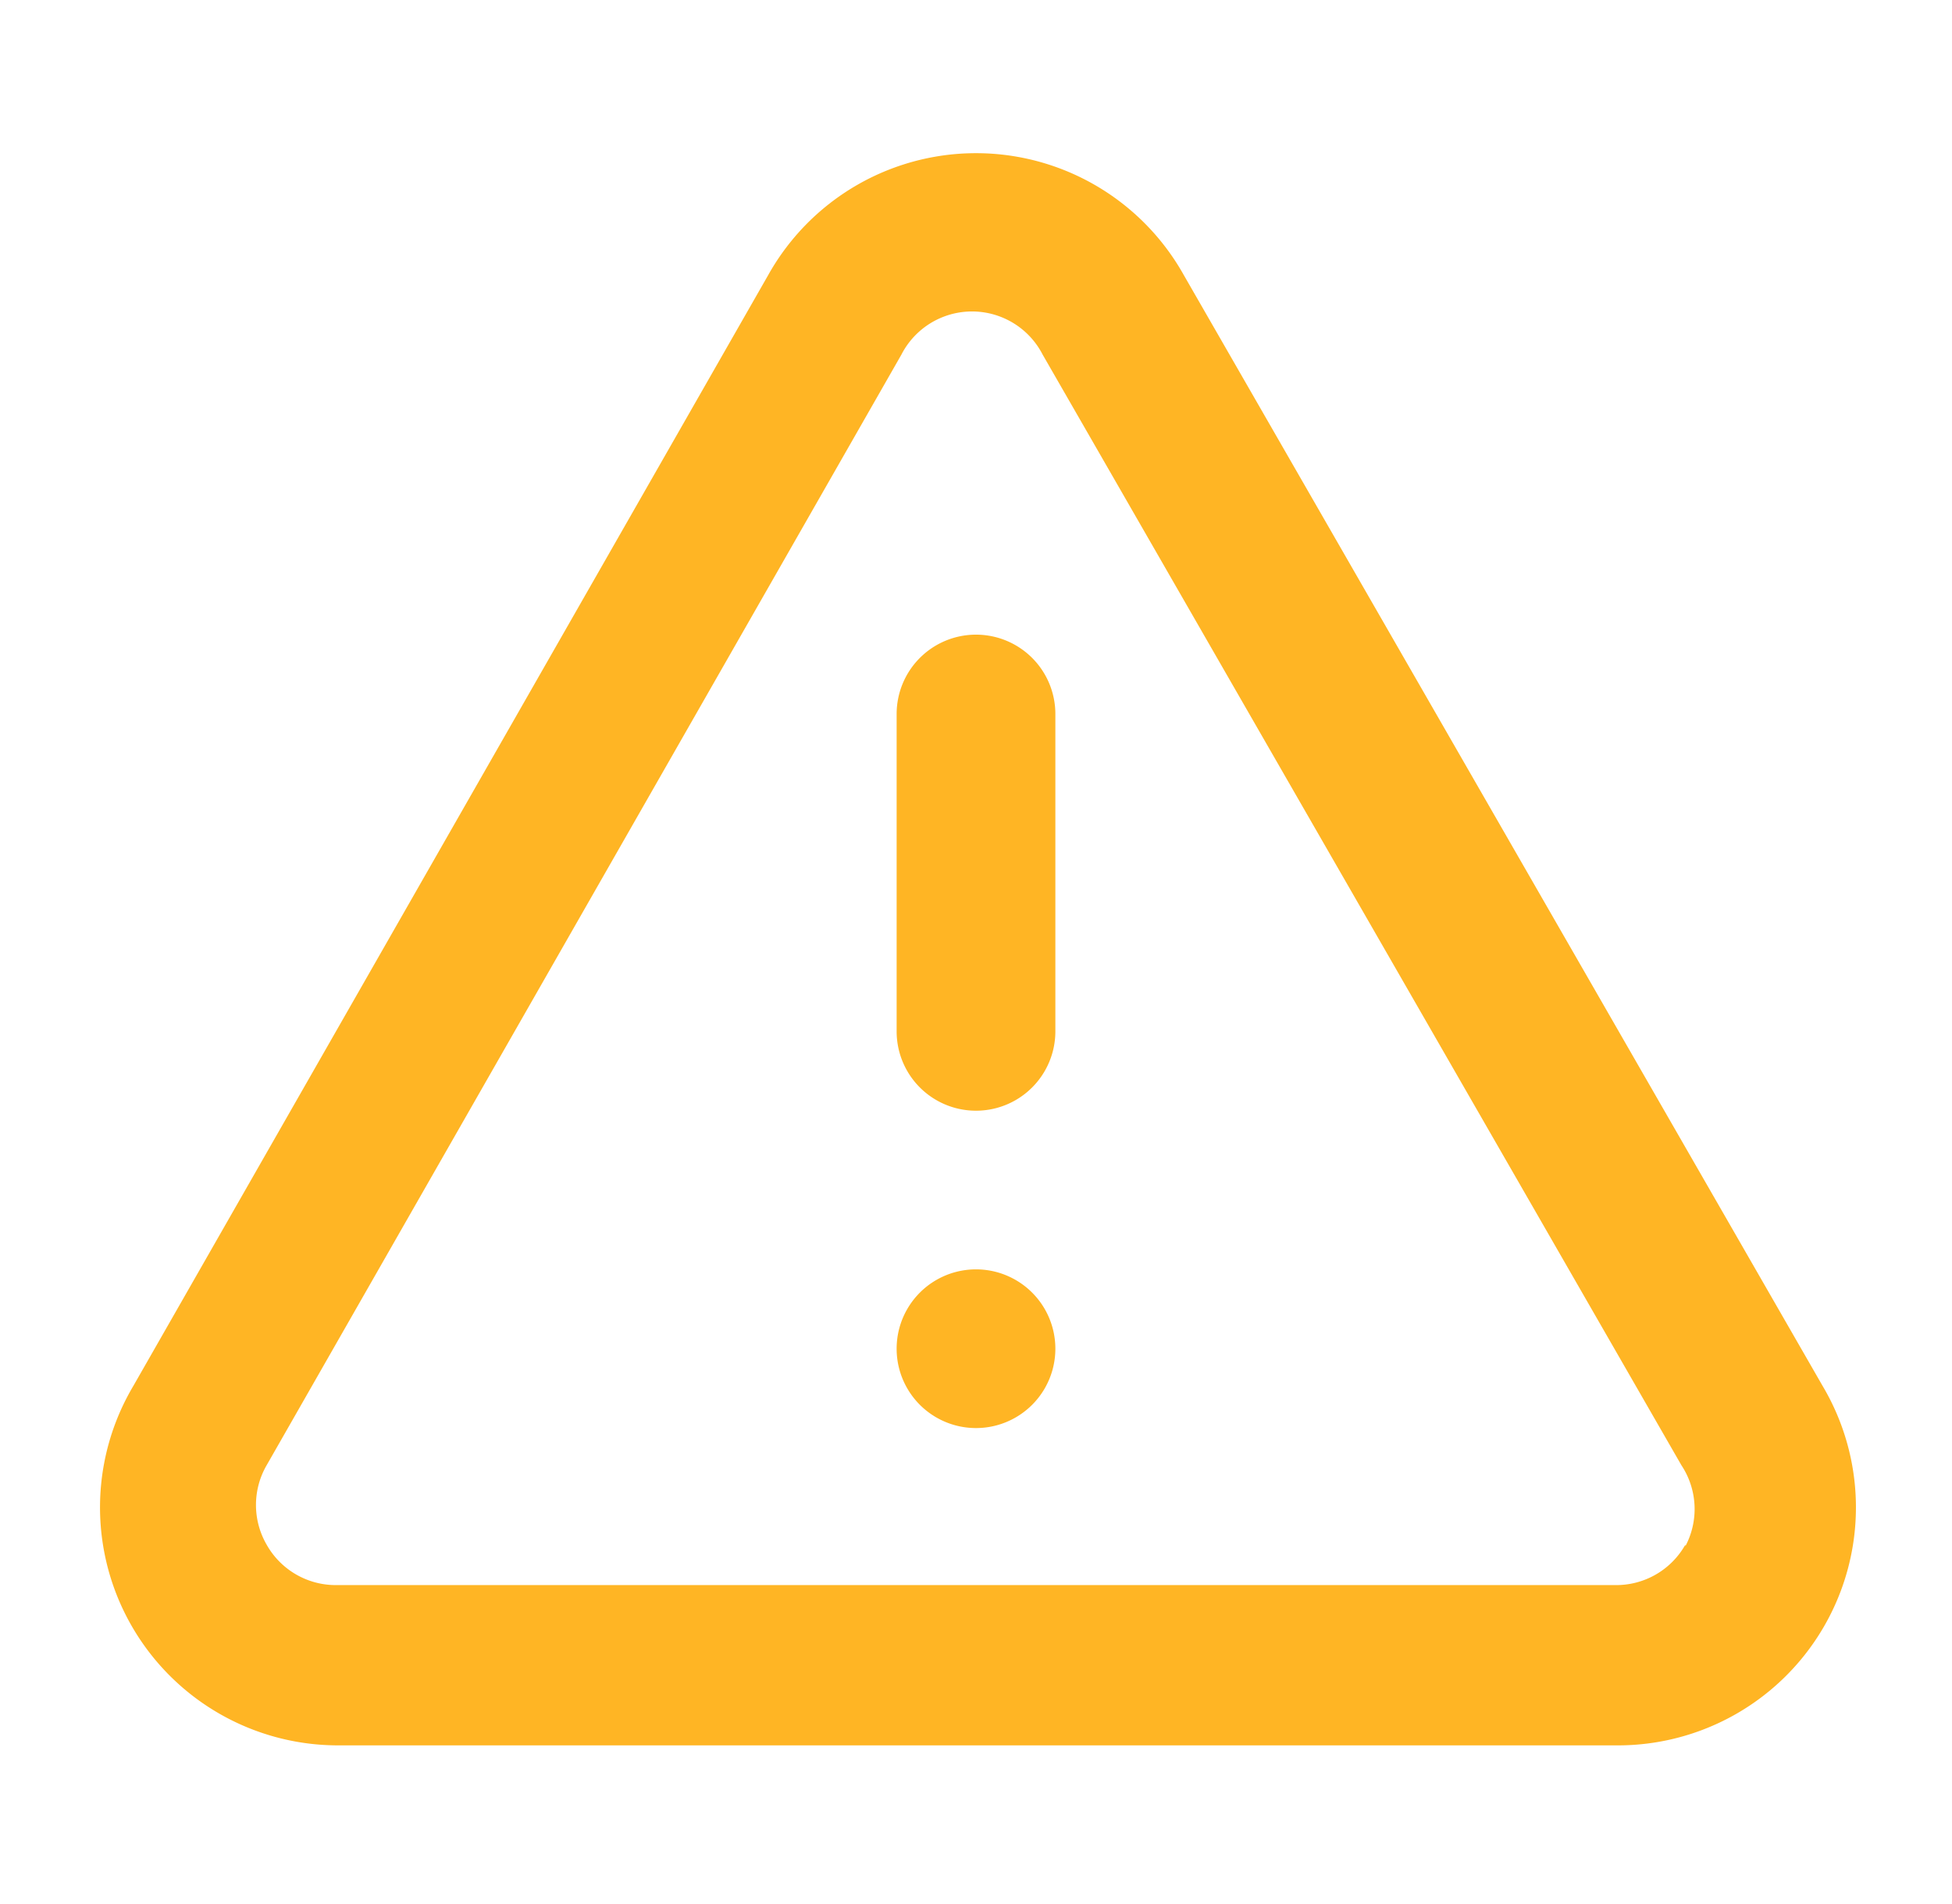 <svg width="41" height="40" fill="none" xmlns="http://www.w3.org/2000/svg"><path d="M20.5 26.667a1.667 1.667 0 100 3.334 1.667 1.667 0 000-3.334zm17.783 2.45L24.867 5.783a5 5 0 00-8.734 0L2.8 29.117a5 5 0 004.267 7.55h26.866a5 5 0 004.35-7.55zM35.4 32.45a1.666 1.666 0 01-1.467.85H7.067a1.666 1.666 0 01-1.467-.85 1.666 1.666 0 010-1.667L18.933 7.45a1.667 1.667 0 012.967 0l13.417 23.333a1.667 1.667 0 01.083 1.7v-.033zM20.5 13.333A1.667 1.667 0 0018.833 15v6.667a1.666 1.666 0 103.334 0V15a1.667 1.667 0 00-1.667-1.667z" fill="#FFB524"/></svg>